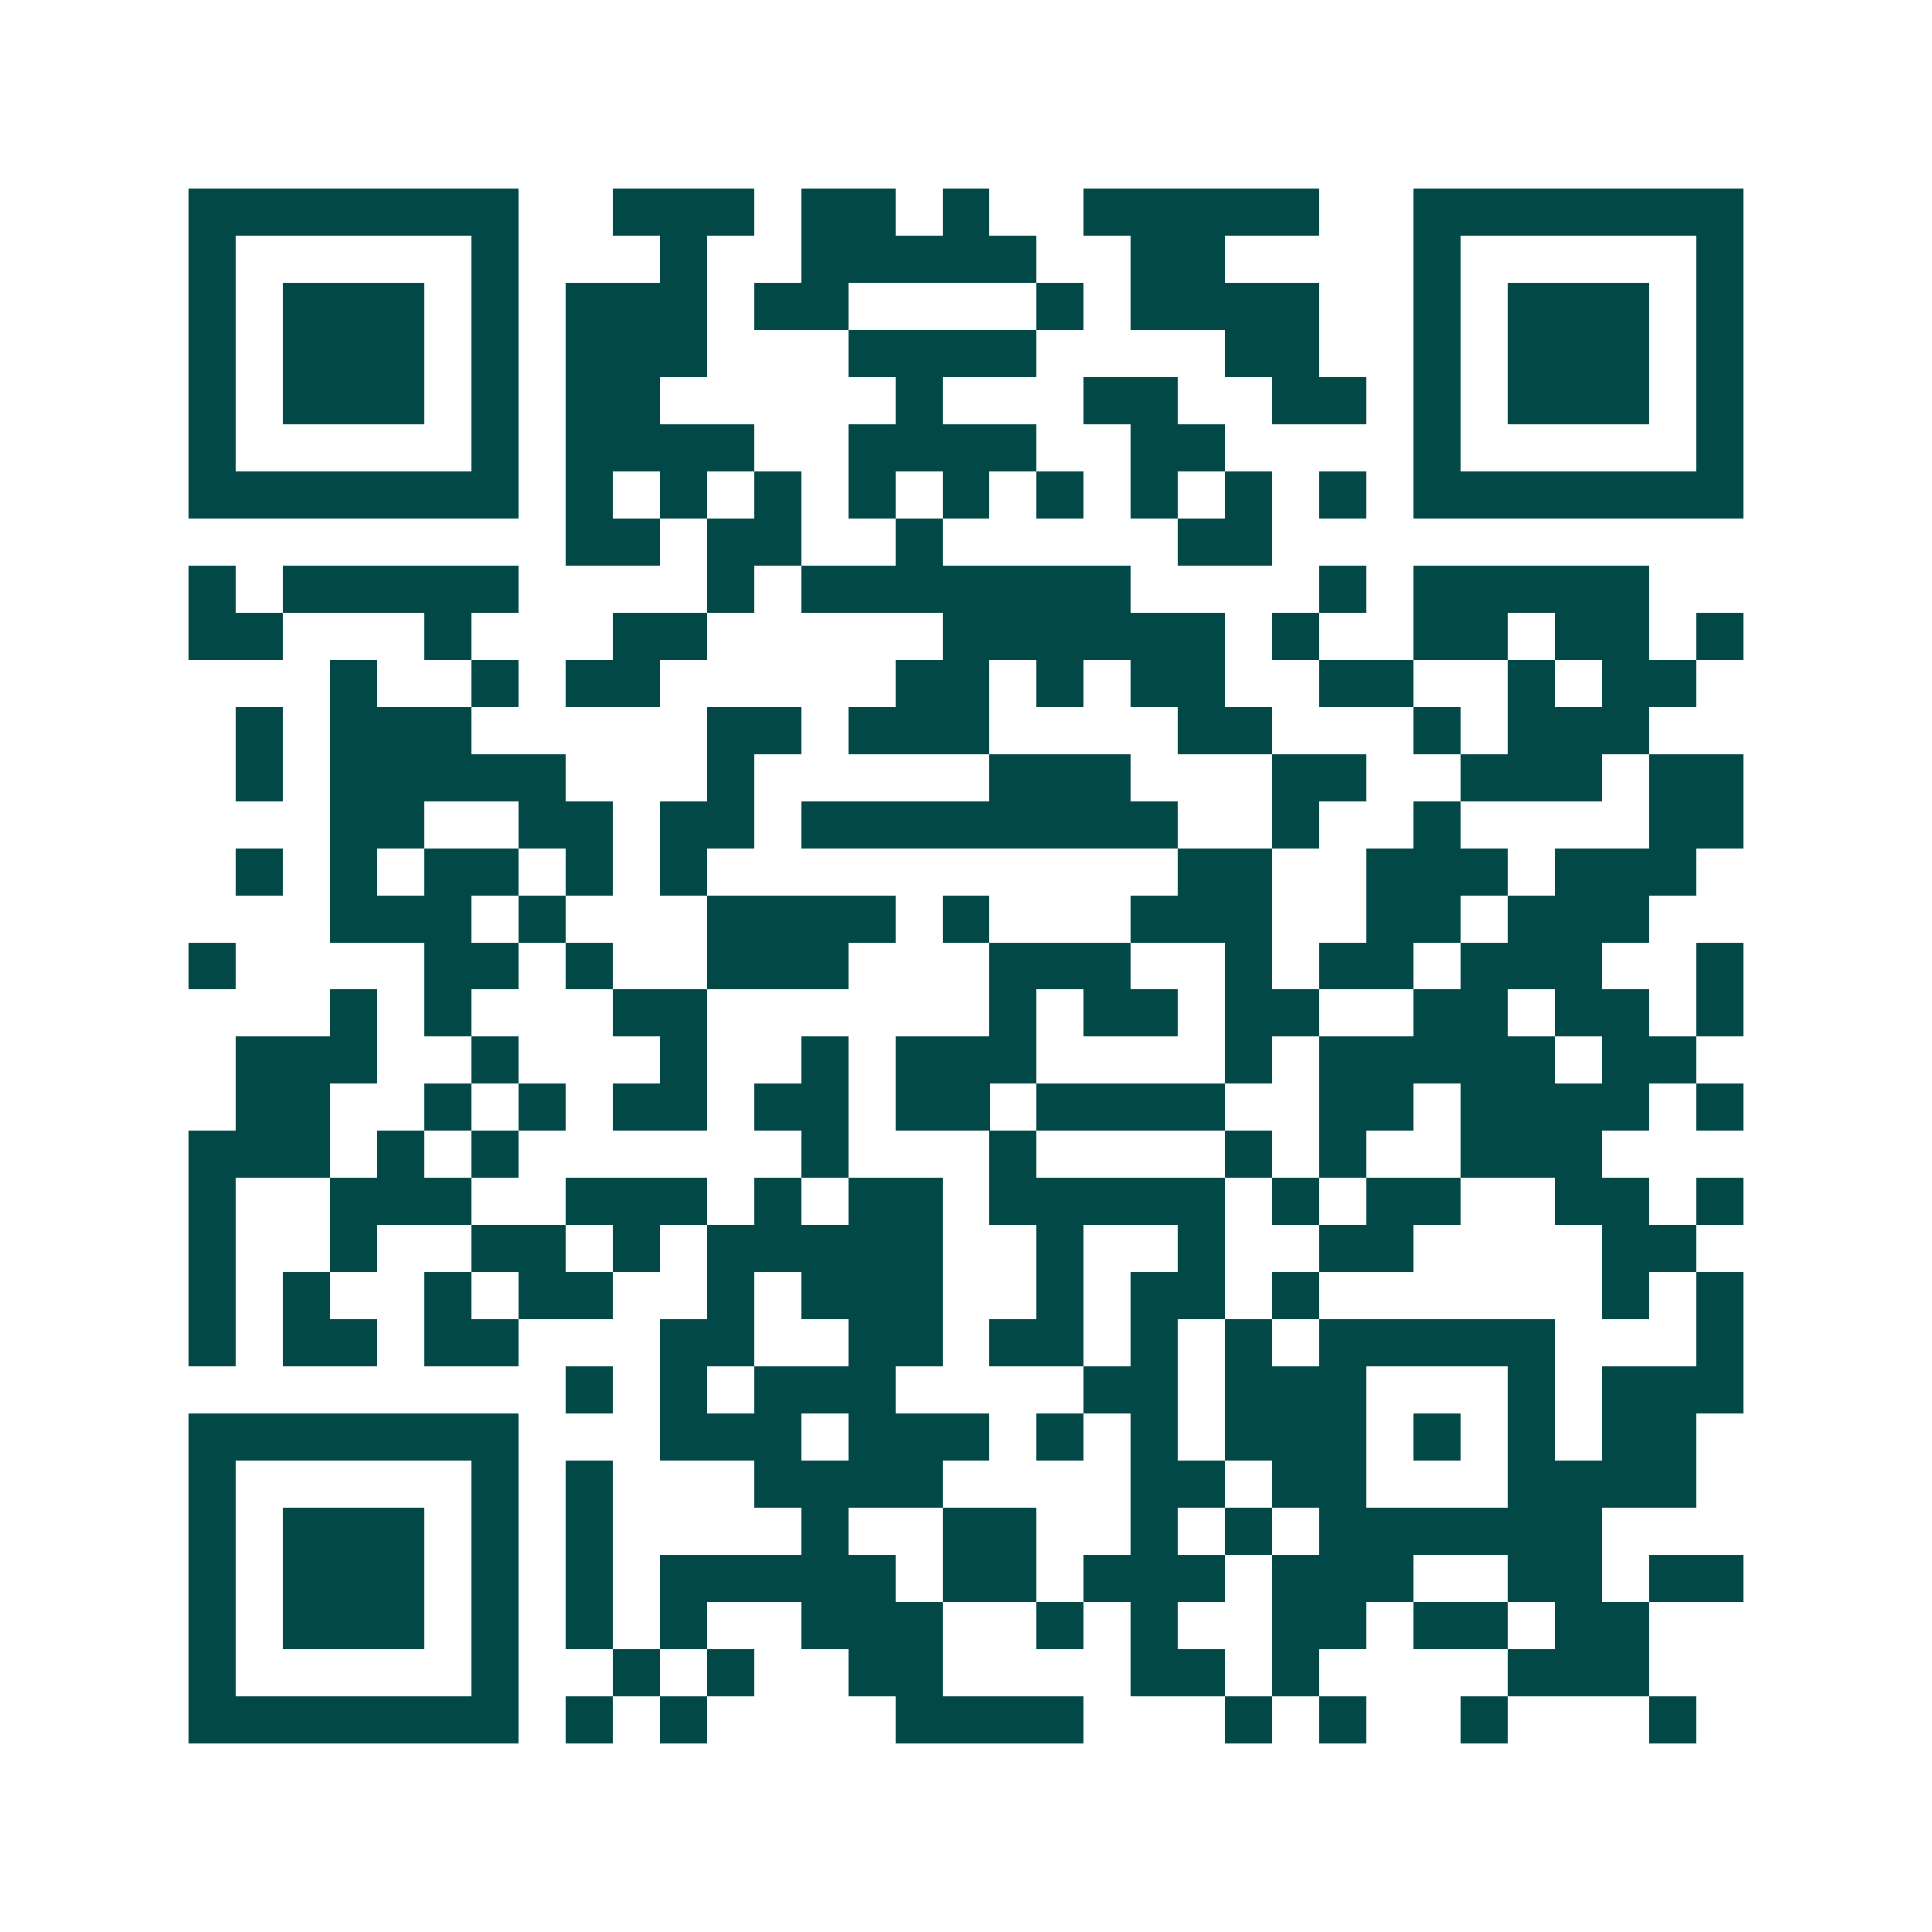 <svg xmlns="http://www.w3.org/2000/svg" width="200" height="200" viewBox="0 0 41 41" shape-rendering="crispEdges"><path fill="#ffffff" d="M0 0h41v41H0z"/><path stroke="#014847" d="M4 4.5h7m2 0h3m1 0h2m1 0h1m2 0h5m2 0h7M4 5.5h1m5 0h1m3 0h1m2 0h5m2 0h2m4 0h1m5 0h1M4 6.5h1m1 0h3m1 0h1m1 0h3m1 0h2m4 0h1m1 0h4m2 0h1m1 0h3m1 0h1M4 7.5h1m1 0h3m1 0h1m1 0h3m3 0h4m4 0h2m2 0h1m1 0h3m1 0h1M4 8.5h1m1 0h3m1 0h1m1 0h2m5 0h1m3 0h2m2 0h2m1 0h1m1 0h3m1 0h1M4 9.5h1m5 0h1m1 0h4m2 0h4m2 0h2m4 0h1m5 0h1M4 10.5h7m1 0h1m1 0h1m1 0h1m1 0h1m1 0h1m1 0h1m1 0h1m1 0h1m1 0h1m1 0h7M12 11.5h2m1 0h2m2 0h1m5 0h2M4 12.5h1m1 0h5m4 0h1m1 0h7m4 0h1m1 0h5M4 13.5h2m3 0h1m3 0h2m5 0h6m1 0h1m2 0h2m1 0h2m1 0h1M7 14.5h1m2 0h1m1 0h2m5 0h2m1 0h1m1 0h2m2 0h2m2 0h1m1 0h2M5 15.5h1m1 0h3m5 0h2m1 0h3m4 0h2m3 0h1m1 0h3M5 16.5h1m1 0h5m3 0h1m5 0h3m3 0h2m2 0h3m1 0h2M7 17.5h2m2 0h2m1 0h2m1 0h8m2 0h1m2 0h1m4 0h2M5 18.5h1m1 0h1m1 0h2m1 0h1m1 0h1m10 0h2m2 0h3m1 0h3M7 19.5h3m1 0h1m3 0h4m1 0h1m3 0h3m2 0h2m1 0h3M4 20.5h1m4 0h2m1 0h1m2 0h3m3 0h3m2 0h1m1 0h2m1 0h3m2 0h1M7 21.5h1m1 0h1m3 0h2m6 0h1m1 0h2m1 0h2m2 0h2m1 0h2m1 0h1M5 22.5h3m2 0h1m3 0h1m2 0h1m1 0h3m4 0h1m1 0h5m1 0h2M5 23.5h2m2 0h1m1 0h1m1 0h2m1 0h2m1 0h2m1 0h4m2 0h2m1 0h4m1 0h1M4 24.5h3m1 0h1m1 0h1m6 0h1m3 0h1m4 0h1m1 0h1m2 0h3M4 25.5h1m2 0h3m2 0h3m1 0h1m1 0h2m1 0h5m1 0h1m1 0h2m2 0h2m1 0h1M4 26.5h1m2 0h1m2 0h2m1 0h1m1 0h5m2 0h1m2 0h1m2 0h2m4 0h2M4 27.5h1m1 0h1m2 0h1m1 0h2m2 0h1m1 0h3m2 0h1m1 0h2m1 0h1m6 0h1m1 0h1M4 28.5h1m1 0h2m1 0h2m3 0h2m2 0h2m1 0h2m1 0h1m1 0h1m1 0h5m3 0h1M12 29.5h1m1 0h1m1 0h3m4 0h2m1 0h3m3 0h1m1 0h3M4 30.5h7m3 0h3m1 0h3m1 0h1m1 0h1m1 0h3m1 0h1m1 0h1m1 0h2M4 31.5h1m5 0h1m1 0h1m3 0h4m4 0h2m1 0h2m3 0h4M4 32.5h1m1 0h3m1 0h1m1 0h1m4 0h1m2 0h2m2 0h1m1 0h1m1 0h6M4 33.5h1m1 0h3m1 0h1m1 0h1m1 0h5m1 0h2m1 0h3m1 0h3m2 0h2m1 0h2M4 34.5h1m1 0h3m1 0h1m1 0h1m1 0h1m2 0h3m2 0h1m1 0h1m2 0h2m1 0h2m1 0h2M4 35.5h1m5 0h1m2 0h1m1 0h1m2 0h2m4 0h2m1 0h1m4 0h3M4 36.5h7m1 0h1m1 0h1m4 0h4m3 0h1m1 0h1m2 0h1m3 0h1"/></svg>
